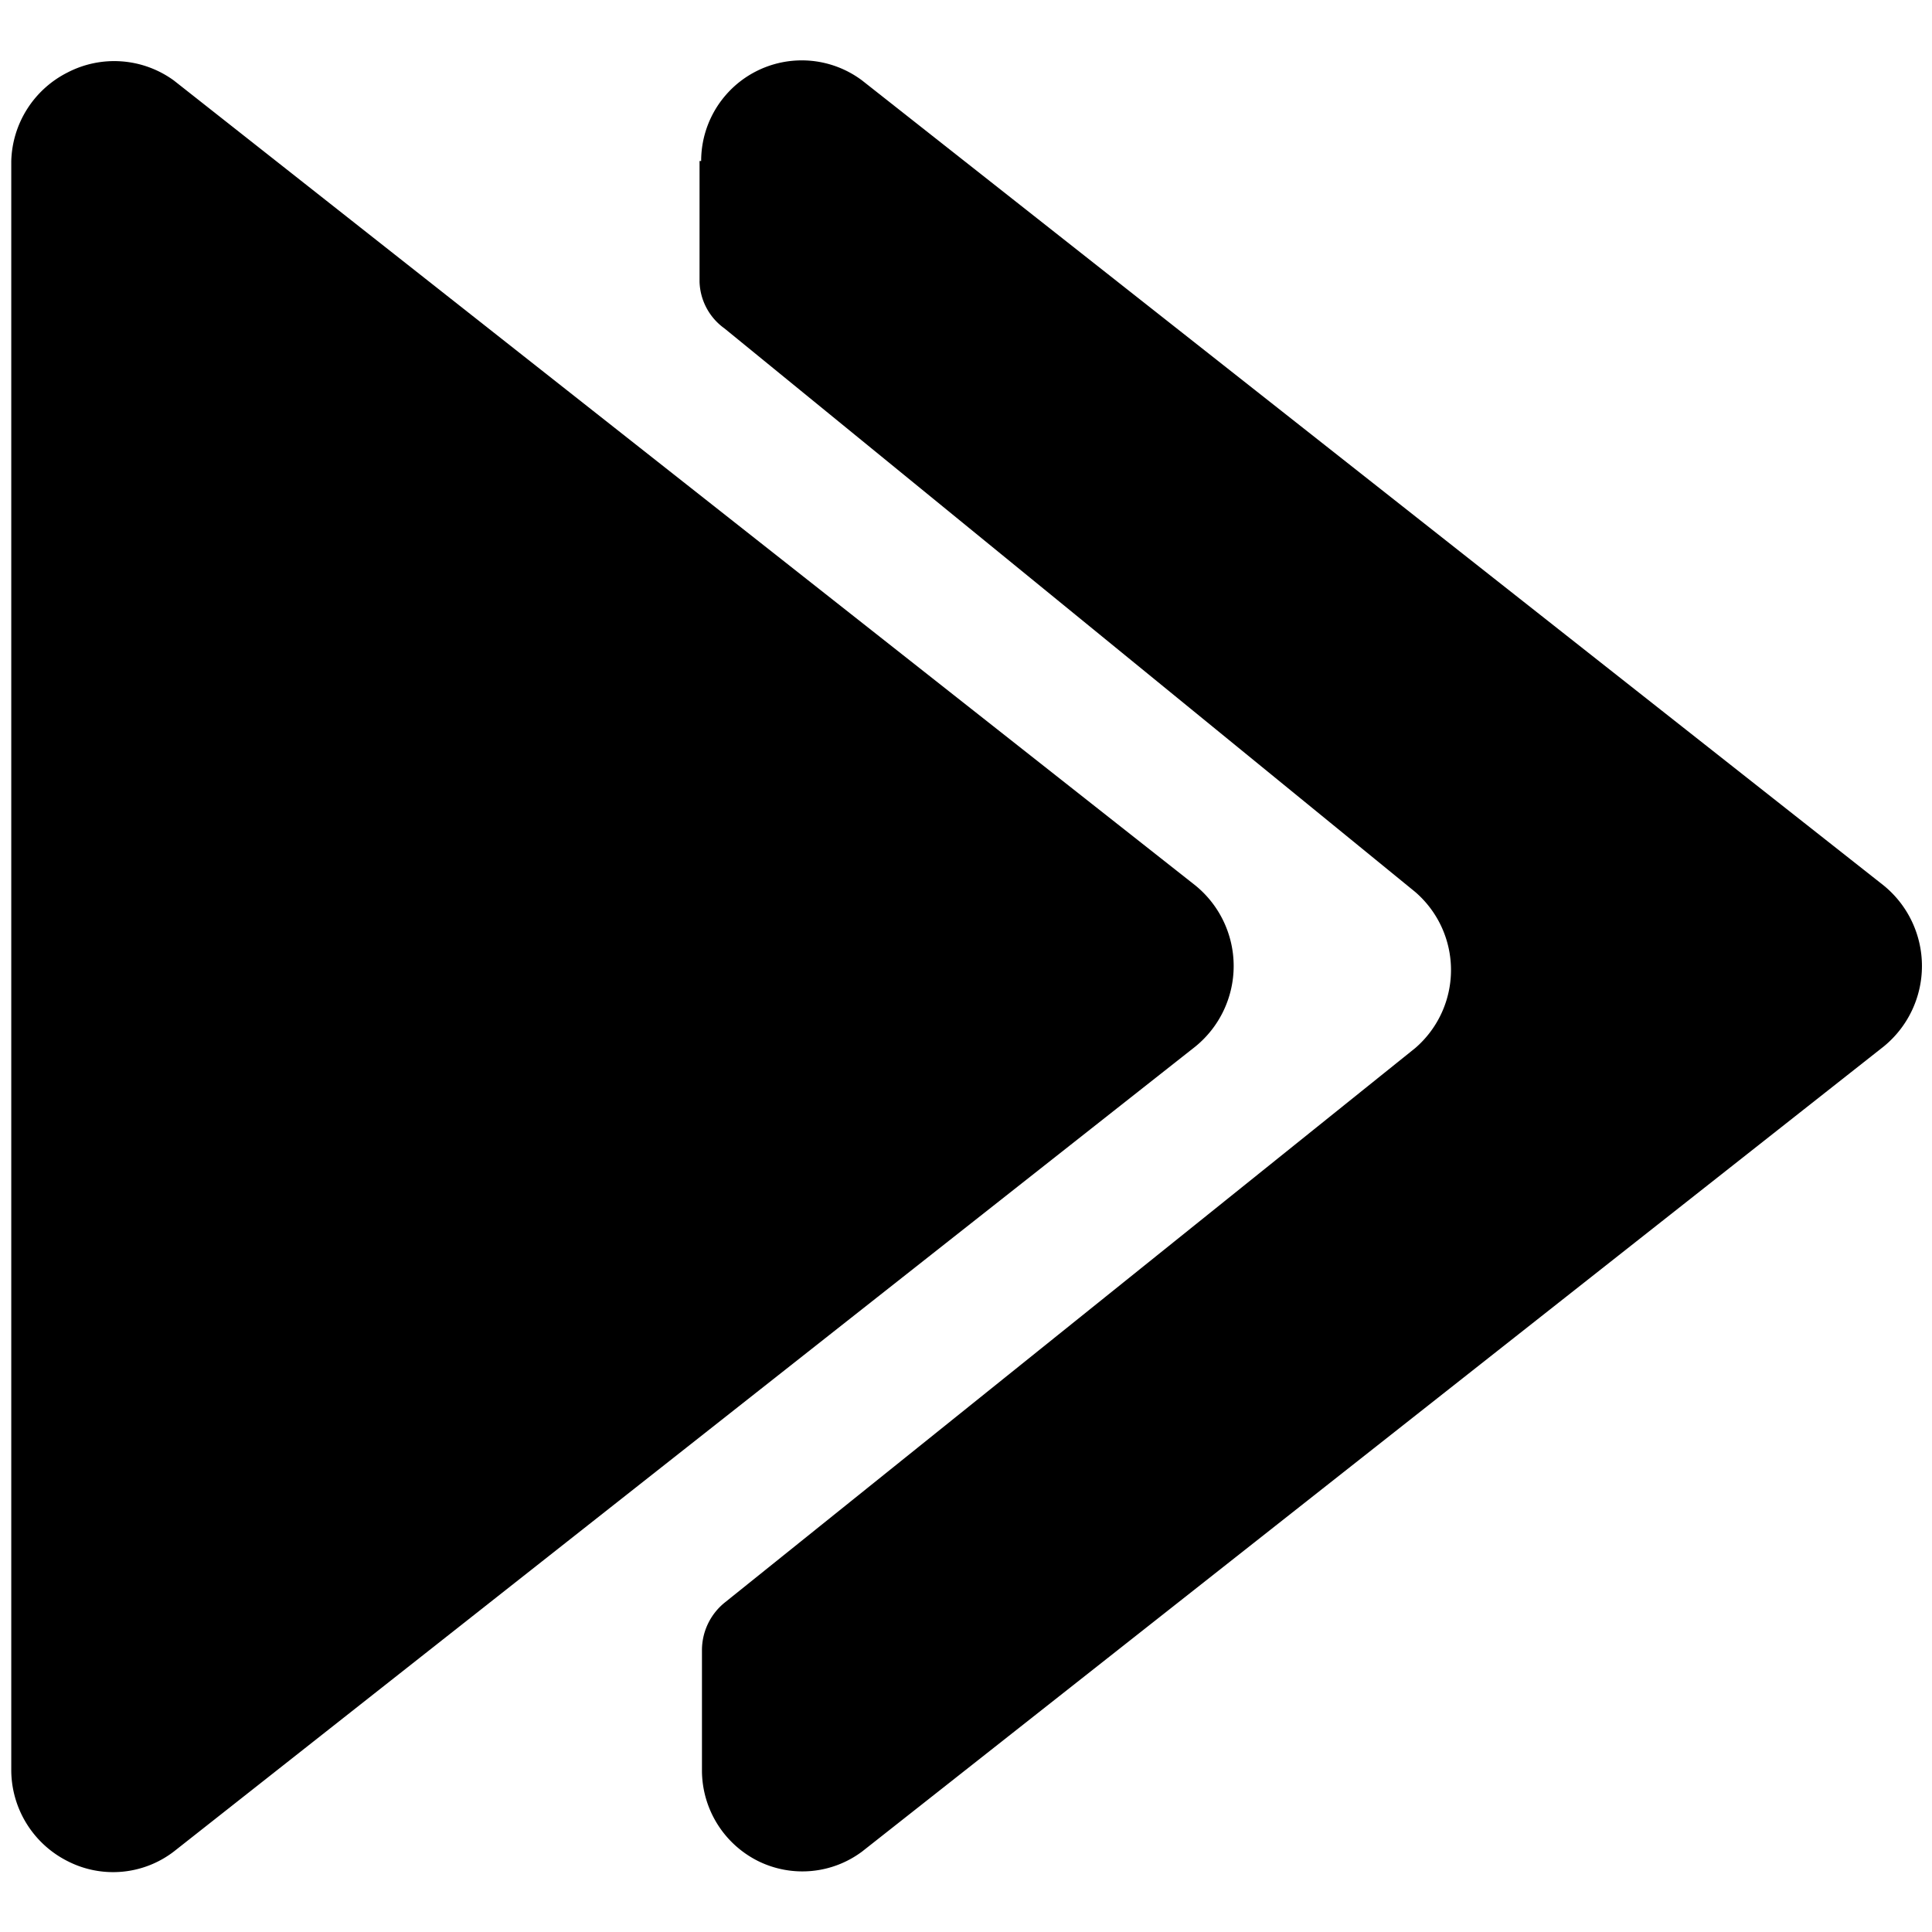 <svg xmlns="http://www.w3.org/2000/svg" viewBox="0 0 24 24"><g><path d="M8.69 2v1.5a0.74 0.74 0 0 0 0.31 0.58l8.58 7a1.28 1.28 0 0 1 0 1.94L9 19.91a0.76 0.76 0 0 0 -0.28 0.59V22a1.26 1.26 0 0 0 0.7 1.12 1.24 1.24 0 0 0 1.29 -0.12L23.4 13a1.29 1.29 0 0 0 0 -2L10.71 1a1.25 1.25 0 0 0 -2 1Z" fill="#000000" stroke-width="1"></path><path d="M14.85 13a1.29 1.29 0 0 0 0 -2L2.16 1A1.26 1.26 0 0 0 0.84 0.9 1.27 1.27 0 0 0 0.14 2v20a1.27 1.27 0 0 0 0.7 1.12A1.24 1.24 0 0 0 2.16 23Z" fill="#000000" stroke-width="1"></path></g></svg>